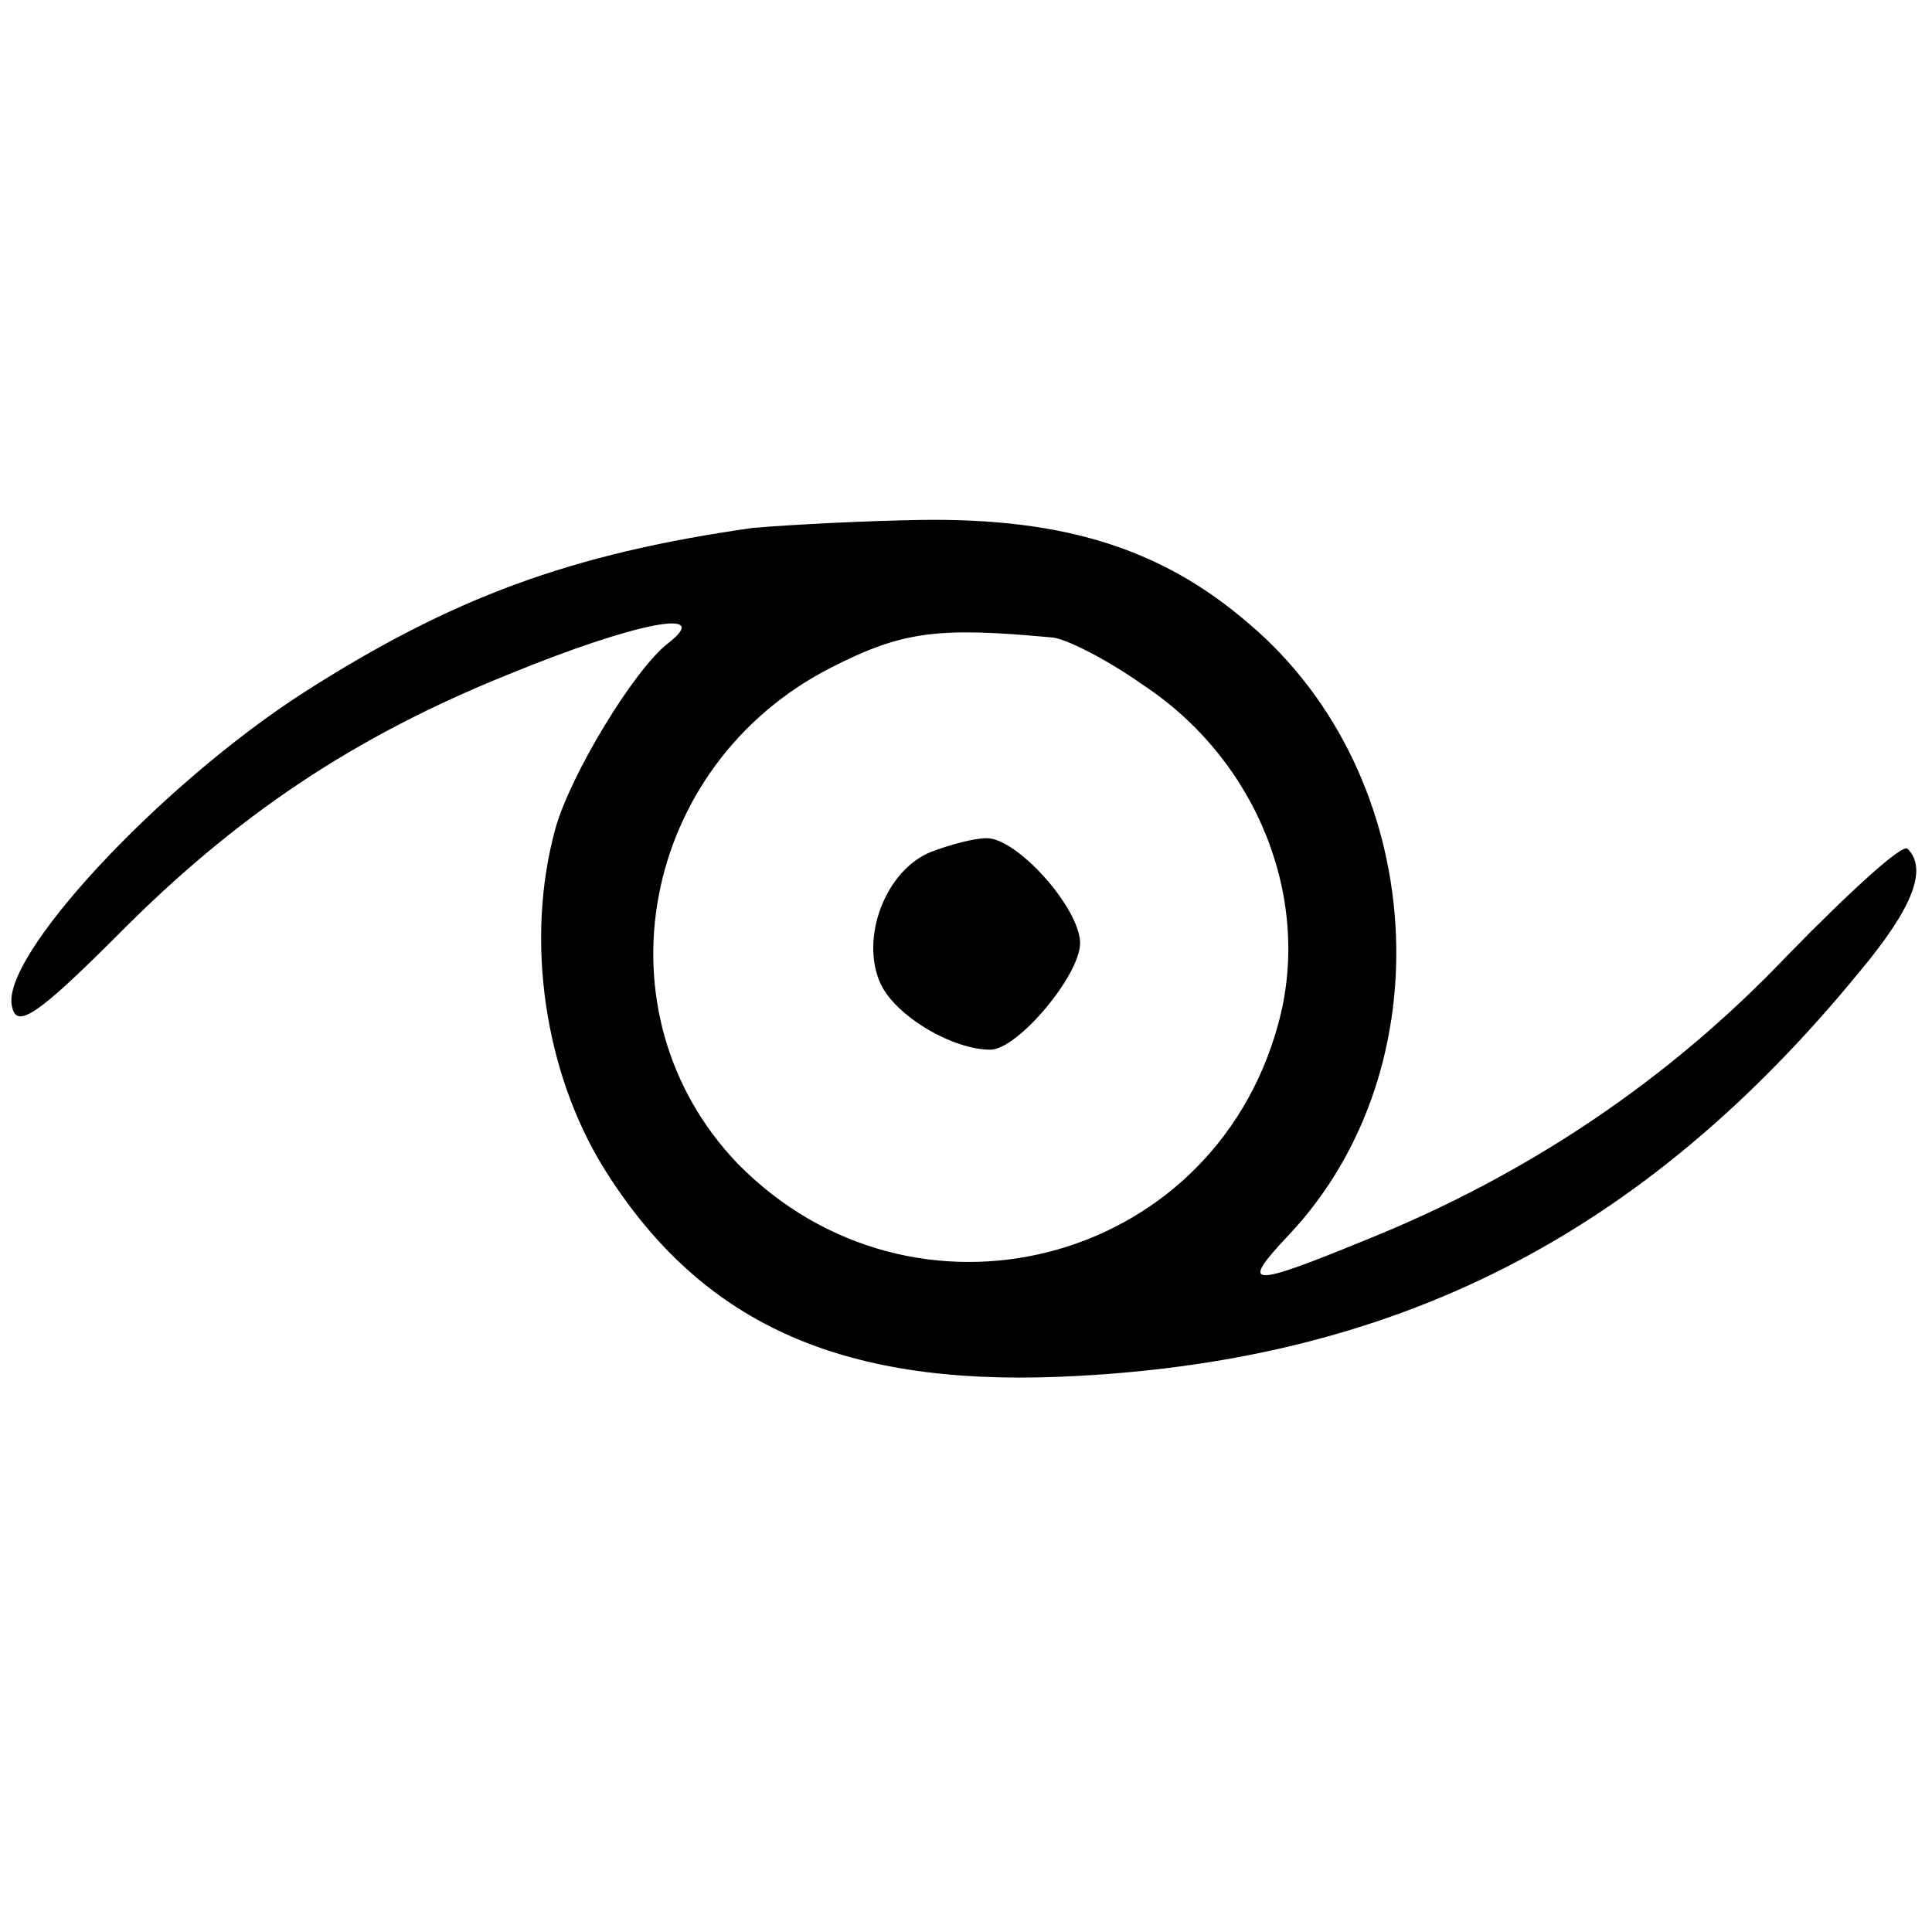 <?xml version="1.0" standalone="no"?>
<!DOCTYPE svg PUBLIC "-//W3C//DTD SVG 20010904//EN"
 "http://www.w3.org/TR/2001/REC-SVG-20010904/DTD/svg10.dtd">
<svg version="1.0" xmlns="http://www.w3.org/2000/svg"
 width="127pt" height="127pt" viewBox="0 0 127 127"
 preserveAspectRatio="xMidYMid meet">
<g transform="translate(0,127) scale(0.1,-0.1)"
fill="#000000" stroke="none">
<path d="M495 923 c-120 -17 -198 -46 -295 -108 -95 -61 -201 -175 -192 -207
3 -14 16 -6 68 46 79 80 157 132 259 173 83 34 135 44 104 20 -22 -17 -64 -86
-74 -122 -20 -73 -7 -160 32 -223 63 -101 154 -143 300 -137 219 9 383 92 526
267 35 42 44 67 31 80 -3 4 -38 -28 -79 -70 -77 -81 -170 -144 -277 -187 -78
-32 -83 -31 -51 3 104 110 92 302 -26 402 -59 51 -126 71 -226 68 -44 -1 -89
-4 -100 -5z m196 -72 c8 0 36 -14 60 -31 76 -50 112 -142 89 -224 -44 -159
-240 -208 -355 -91 -95 99 -64 262 61 326 47 24 70 27 145 20z"/>
<path d="M612 710 c-30 -12 -47 -57 -33 -87 10 -21 47 -43 72 -43 18 0 59 49
59 70 0 23 -42 70 -62 69 -7 0 -23 -4 -36 -9z"/>
</g>
</svg>
